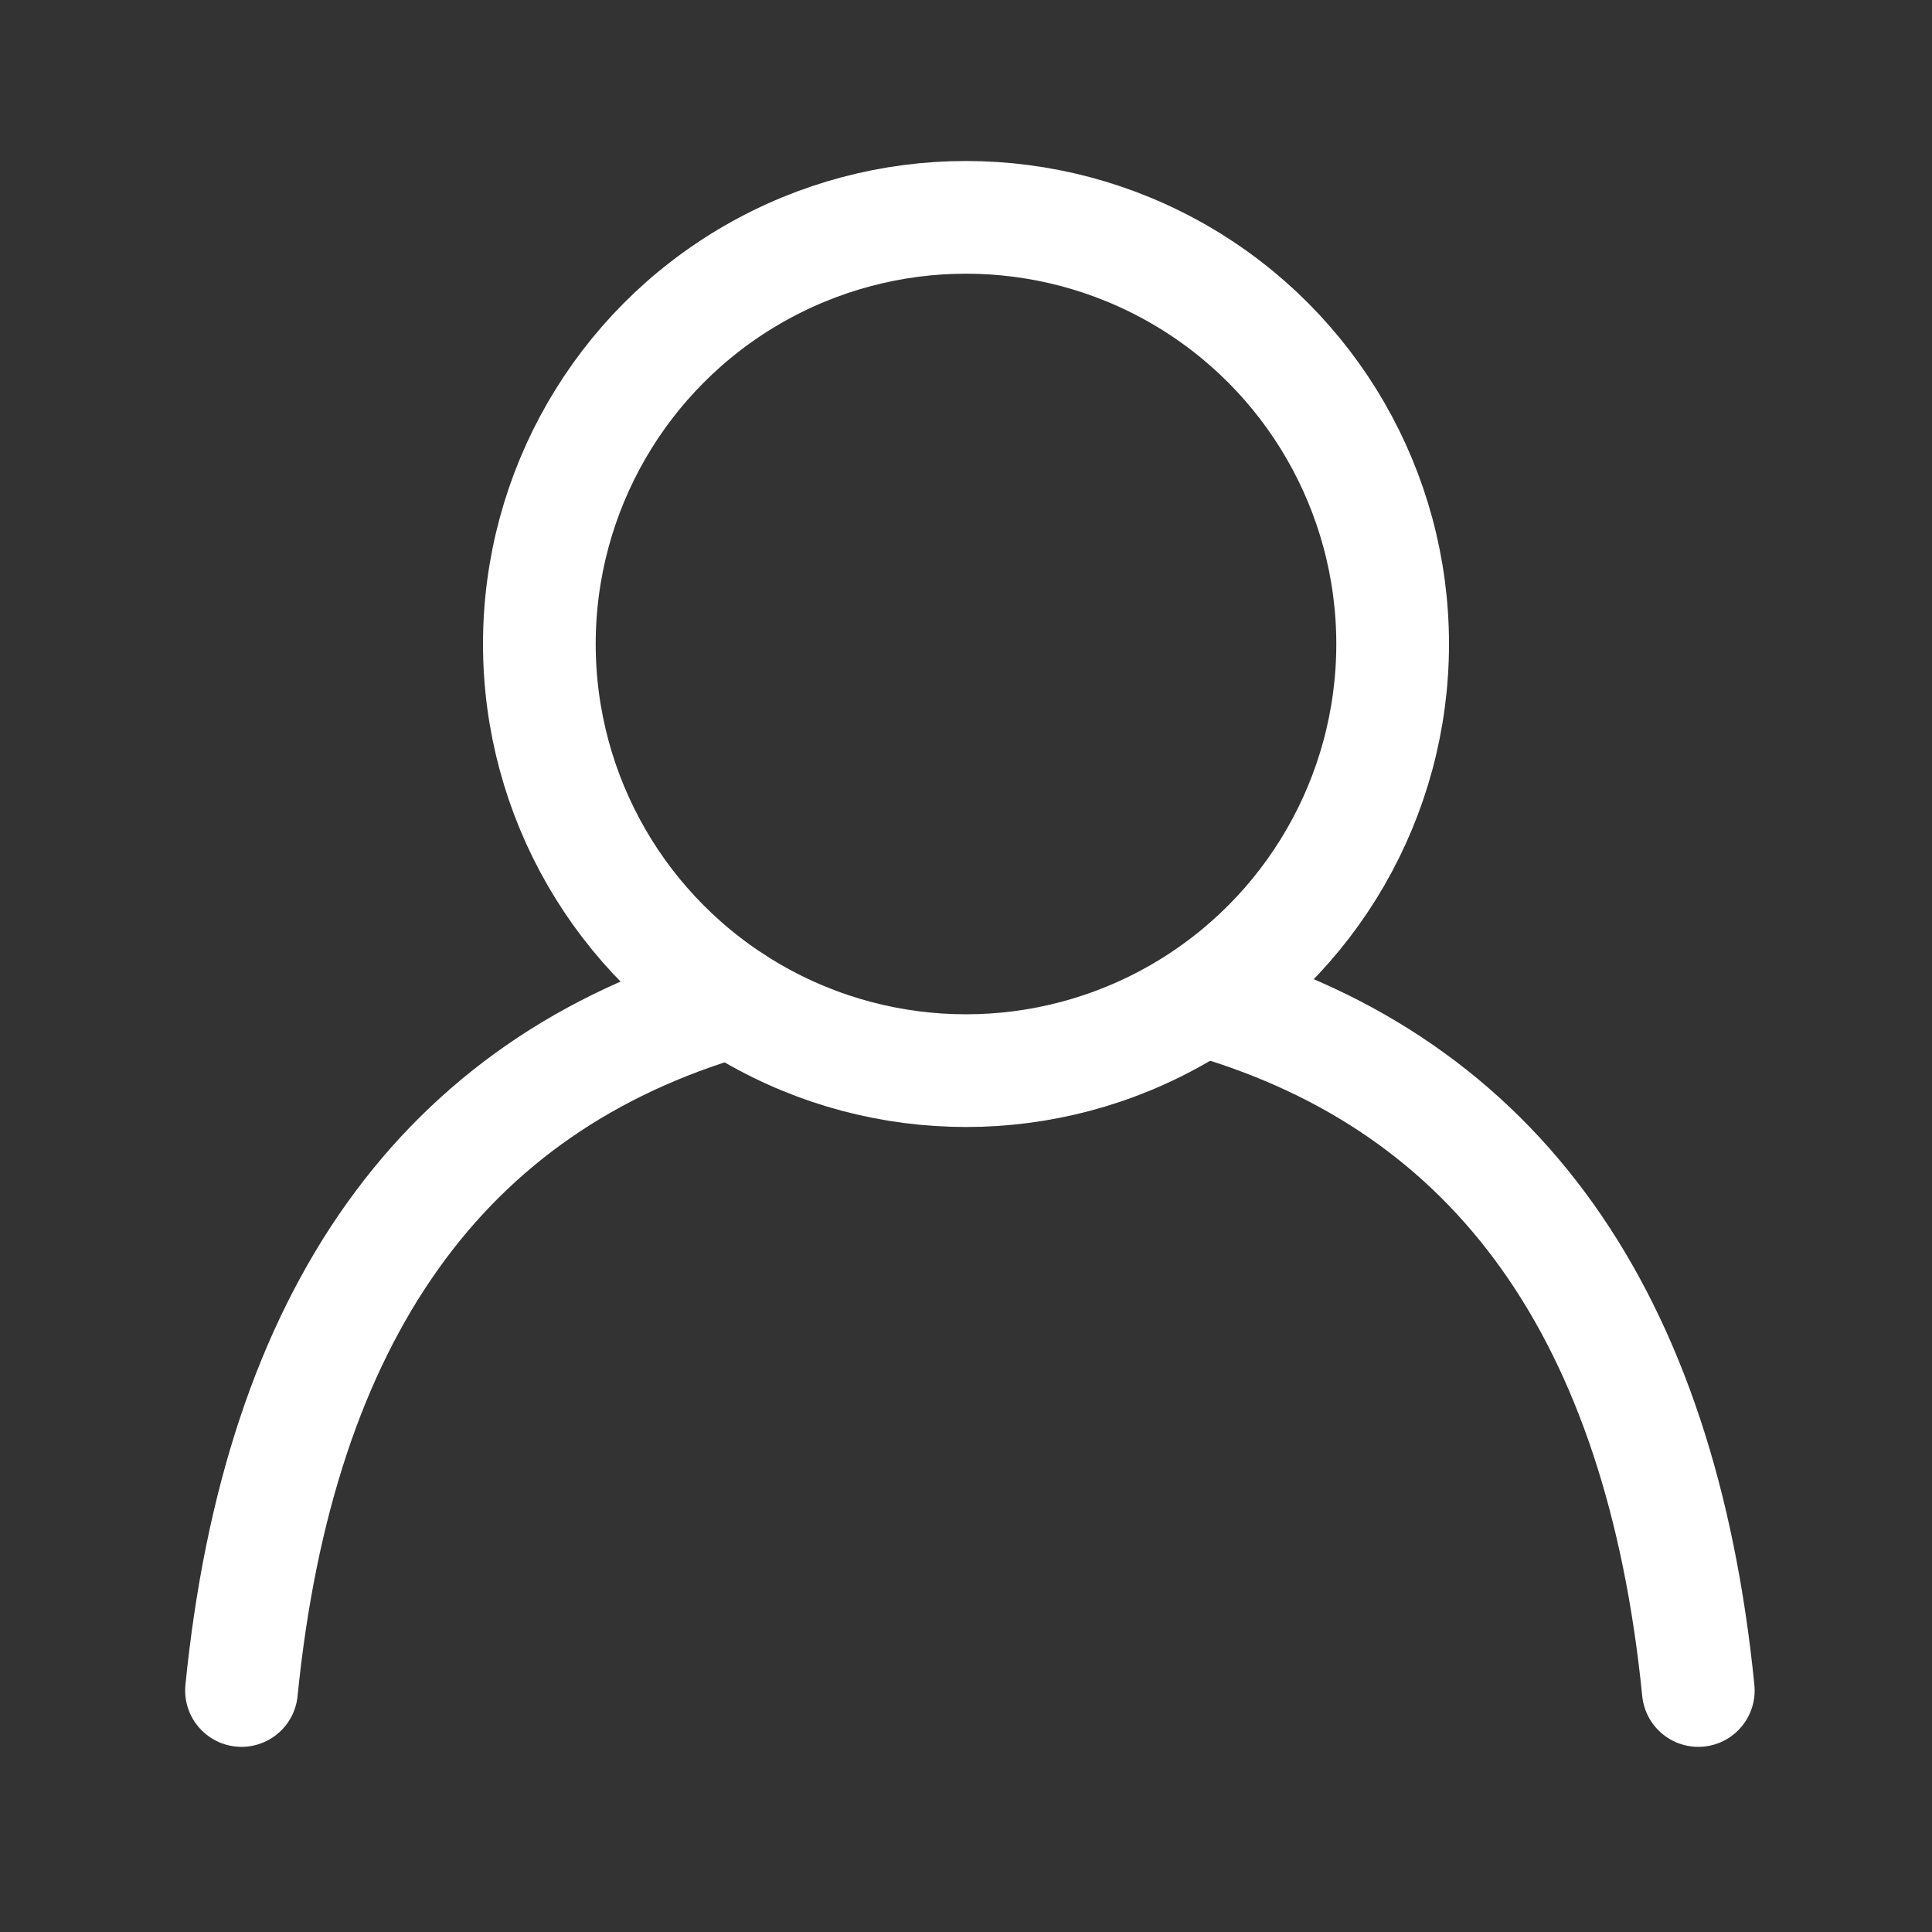 <svg xmlns="http://www.w3.org/2000/svg" width="24" height="24" viewBox="0 0 24 24"><rect x="0" y="0" width="24" height="24" fill="#333333" stroke="none"/><g transform="translate(3 2)" stroke="#FFF" stroke-width="1.4" fill="none" fill-rule="evenodd"><circle cx="9" cy="6" r="5.3"/><path d="M0 19c.467-4.667 2.5-7.522 6.097-8.565m12 8.565c-.467-4.667-2.5-7.522-6.097-8.565" stroke-linecap="round" stroke-linejoin="round"/></g></svg>